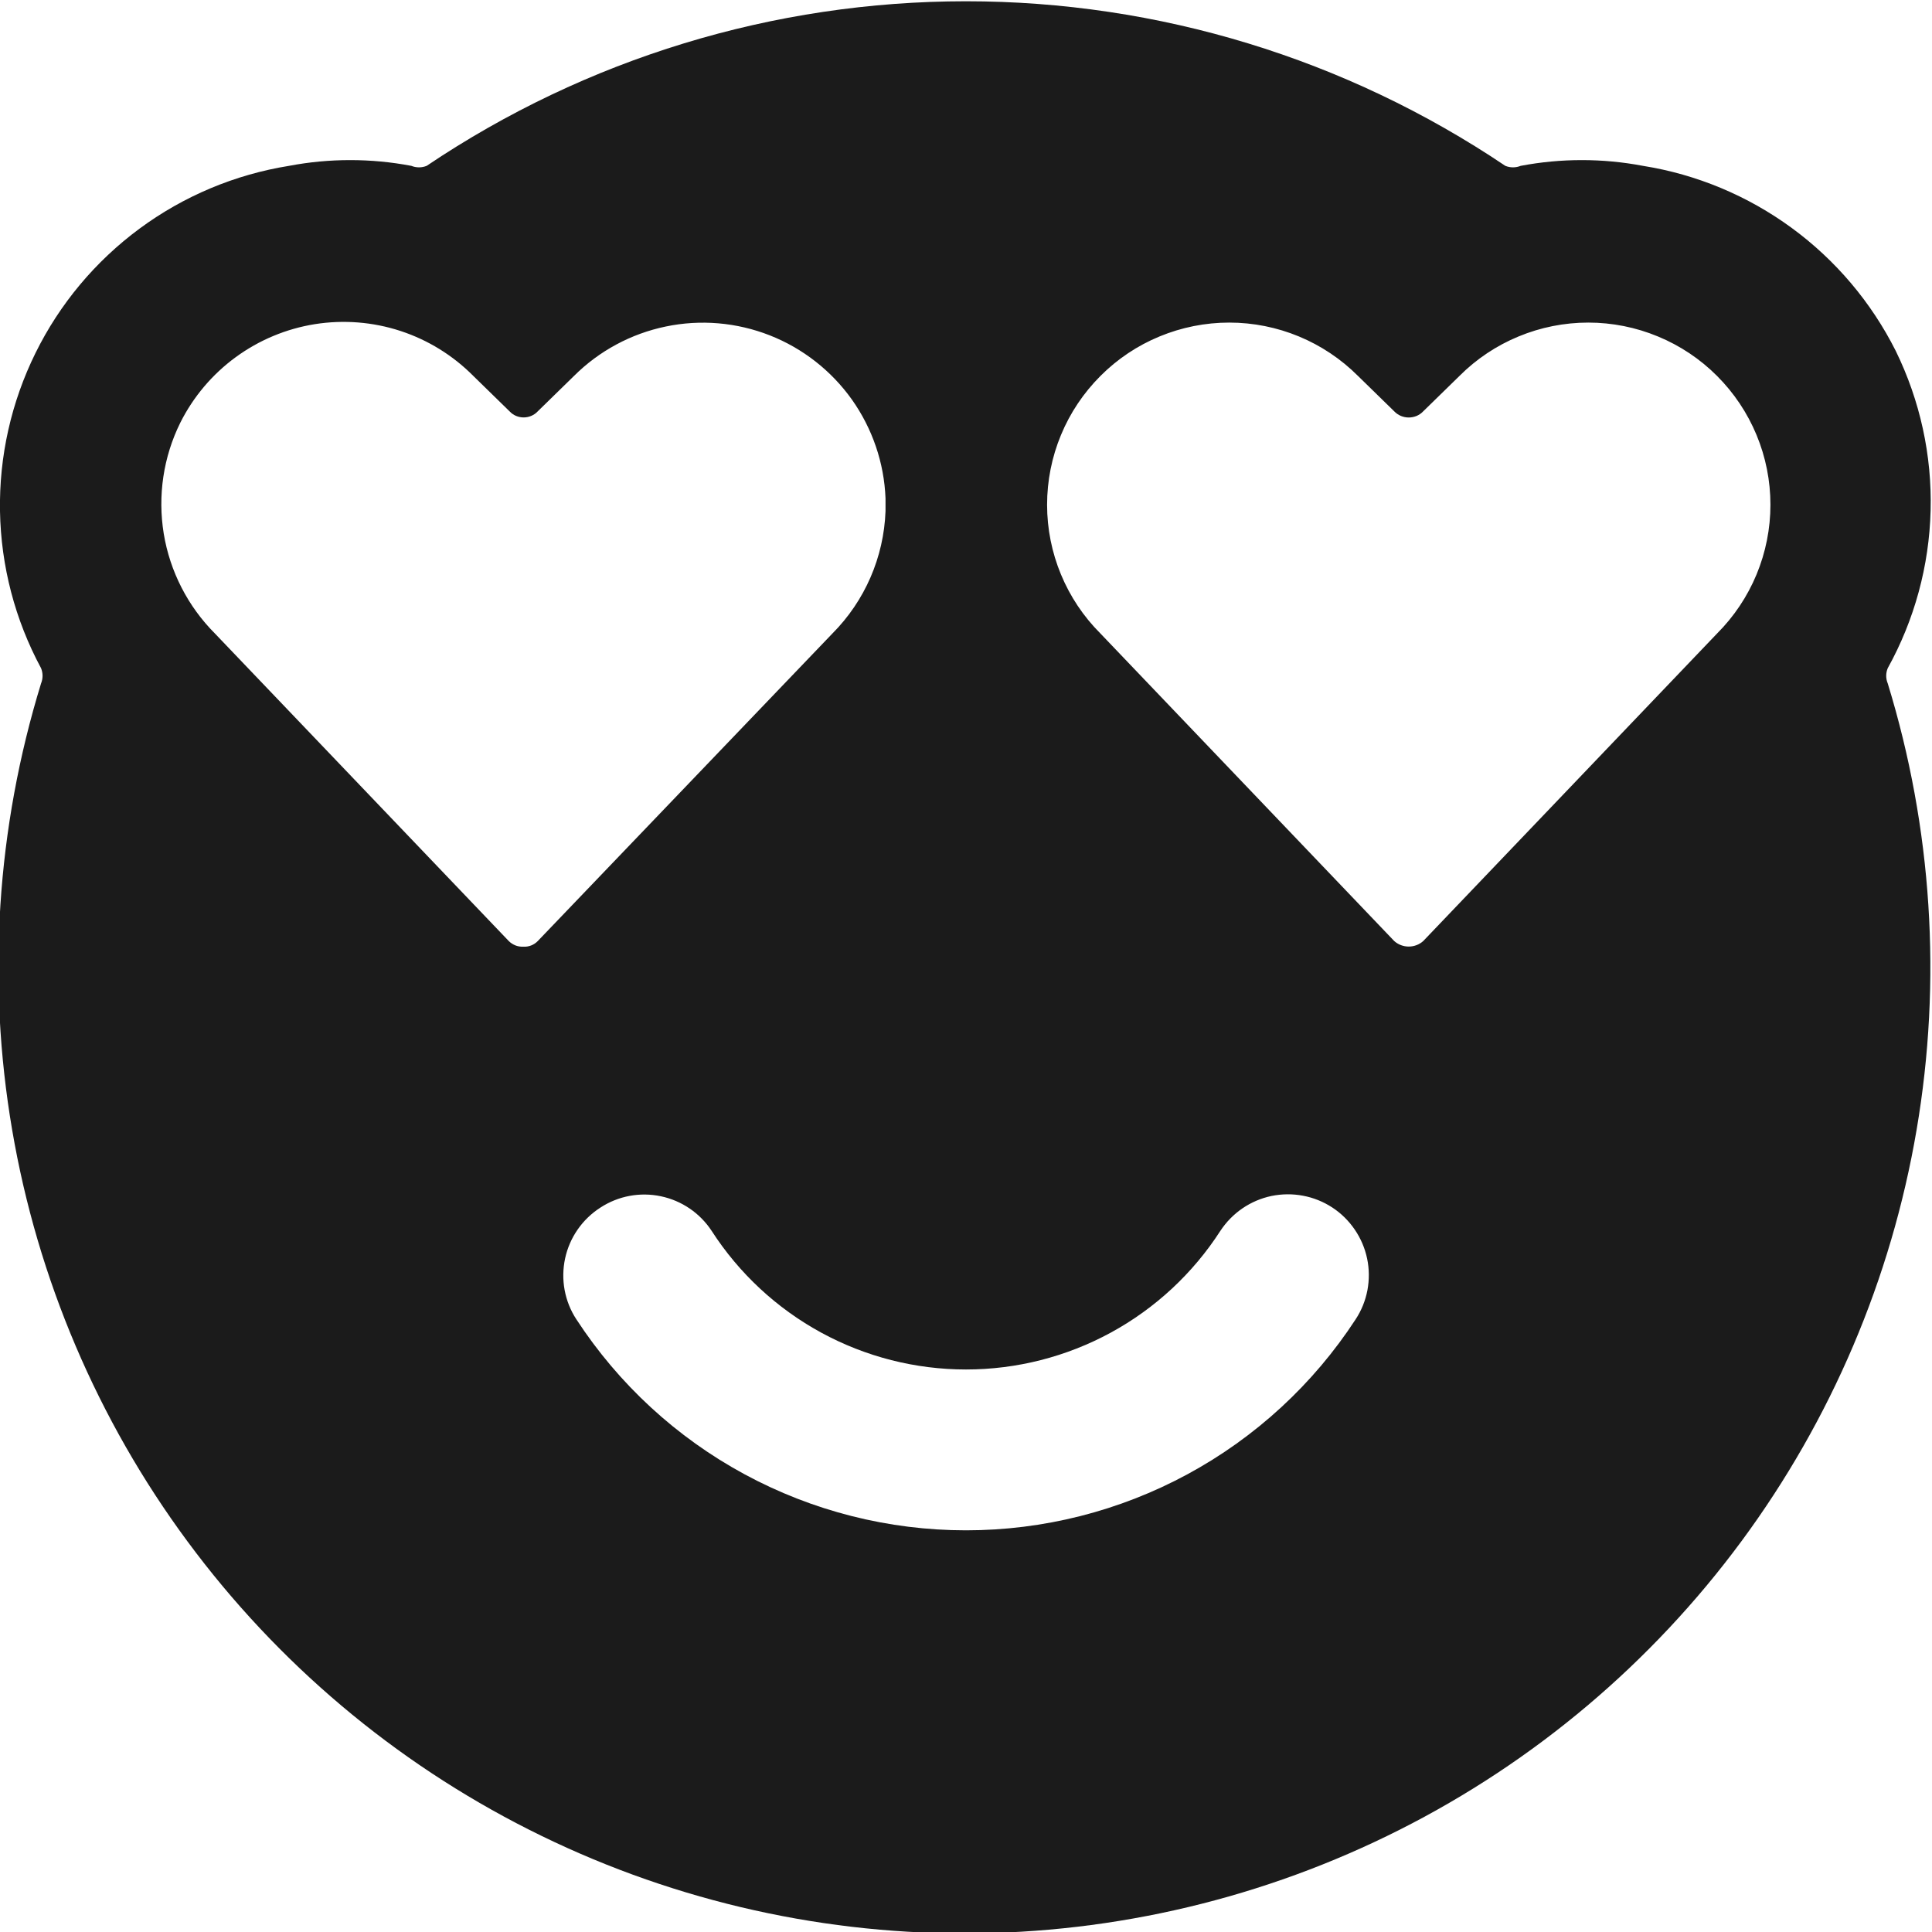 <svg xmlns="http://www.w3.org/2000/svg" fill="none" viewBox="0 0 32 32" height="32" width="32">
<g clip-path="url(#clip0_4001_4920)">
<path fill="#1B1B1B" d="M31.4 5.813C30.995 5.007 30.404 4.308 29.676 3.775C28.948 3.242 28.104 2.889 27.213 2.747C26.544 2.62 25.856 2.62 25.187 2.747C25.105 2.78 25.015 2.78 24.933 2.747C22.293 0.97 19.183 0.021 16 0.021C12.817 0.021 9.707 0.97 7.067 2.747C6.986 2.78 6.894 2.78 6.813 2.747C6.144 2.62 5.456 2.62 4.787 2.747C3.89 2.891 3.041 3.248 2.311 3.787C1.58 4.327 0.989 5.033 0.588 5.847C0.186 6.662 -0.016 7.56 0 8.468C0.016 9.376 0.249 10.267 0.68 11.067C0.713 11.148 0.713 11.239 0.68 11.32C-0.056 13.713 -0.22 16.245 0.201 18.713C0.622 21.181 1.616 23.516 3.104 25.529C4.592 27.543 6.531 29.18 8.766 30.307C11.001 31.435 13.47 32.023 15.973 32.023C18.477 32.023 20.945 31.435 23.181 30.307C25.416 29.18 27.355 27.543 28.843 25.529C30.33 23.516 31.325 21.181 31.745 18.713C32.166 16.245 32.002 13.713 31.267 11.32C31.233 11.239 31.233 11.148 31.267 11.067C31.71 10.267 31.954 9.371 31.977 8.456C32.001 7.542 31.802 6.635 31.4 5.813ZM2.987 7C3.202 6.571 3.517 6.199 3.904 5.916C4.292 5.632 4.741 5.445 5.215 5.369C5.689 5.294 6.175 5.332 6.631 5.481C7.087 5.63 7.502 5.886 7.84 6.227L8.44 6.813C8.47 6.845 8.506 6.871 8.546 6.888C8.586 6.905 8.63 6.914 8.673 6.914C8.717 6.914 8.76 6.905 8.8 6.888C8.841 6.871 8.877 6.845 8.907 6.813L9.507 6.227C9.923 5.812 10.452 5.527 11.028 5.408C11.603 5.288 12.201 5.339 12.749 5.554C13.296 5.769 13.769 6.139 14.11 6.618C14.45 7.098 14.644 7.666 14.667 8.253V8.467C14.639 9.229 14.325 9.953 13.787 10.493L8.907 15.587C8.876 15.619 8.838 15.644 8.797 15.66C8.755 15.676 8.711 15.683 8.667 15.68C8.622 15.682 8.578 15.675 8.537 15.659C8.496 15.642 8.458 15.618 8.427 15.587L3.56 10.493C3.112 10.044 2.815 9.465 2.712 8.839C2.61 8.212 2.705 7.569 2.987 7ZM9.947 20C10.242 19.808 10.602 19.741 10.946 19.814C11.291 19.886 11.593 20.092 11.787 20.387C12.241 21.091 12.865 21.671 13.601 22.072C14.337 22.473 15.162 22.683 16 22.683C16.838 22.683 17.663 22.473 18.399 22.072C19.135 21.671 19.759 21.091 20.213 20.387C20.31 20.24 20.434 20.113 20.579 20.014C20.724 19.915 20.888 19.845 21.06 19.809C21.232 19.774 21.41 19.772 21.582 19.805C21.755 19.837 21.92 19.904 22.067 20C22.214 20.096 22.34 20.221 22.439 20.366C22.538 20.511 22.608 20.674 22.644 20.847C22.68 21.019 22.681 21.196 22.649 21.369C22.616 21.542 22.55 21.706 22.453 21.853C21.753 22.926 20.796 23.808 19.669 24.418C18.542 25.028 17.281 25.347 16 25.347C14.719 25.347 13.458 25.028 12.331 24.418C11.204 23.808 10.247 22.926 9.547 21.853C9.45 21.706 9.384 21.54 9.352 21.367C9.32 21.194 9.323 21.015 9.36 20.843C9.397 20.671 9.468 20.508 9.569 20.363C9.67 20.218 9.798 20.095 9.947 20ZM28.44 10.493L23.573 15.587C23.507 15.646 23.422 15.678 23.333 15.678C23.245 15.678 23.159 15.646 23.093 15.587L18.227 10.493C17.661 9.928 17.343 9.16 17.343 8.36C17.343 7.964 17.421 7.571 17.573 7.205C17.724 6.839 17.947 6.507 18.227 6.227C18.507 5.946 18.839 5.724 19.205 5.573C19.572 5.421 19.964 5.343 20.36 5.343C21.16 5.343 21.927 5.661 22.493 6.227L23.093 6.813C23.124 6.846 23.162 6.871 23.203 6.889C23.244 6.906 23.288 6.915 23.333 6.915C23.378 6.915 23.422 6.906 23.464 6.889C23.505 6.871 23.542 6.846 23.573 6.813L24.173 6.227C24.453 5.946 24.786 5.724 25.152 5.573C25.518 5.421 25.91 5.343 26.307 5.343C26.703 5.343 27.095 5.421 27.461 5.573C27.827 5.724 28.16 5.946 28.44 6.227C28.72 6.507 28.942 6.839 29.094 7.205C29.246 7.571 29.324 7.964 29.324 8.36C29.324 8.756 29.246 9.148 29.094 9.515C28.942 9.881 28.72 10.213 28.44 10.493Z"></path>
</g>
<defs>
<clipPath id="clip0_4001_4920">
<rect fill="white" height="32" width="32"></rect>
</clipPath>
</defs>
</svg>
